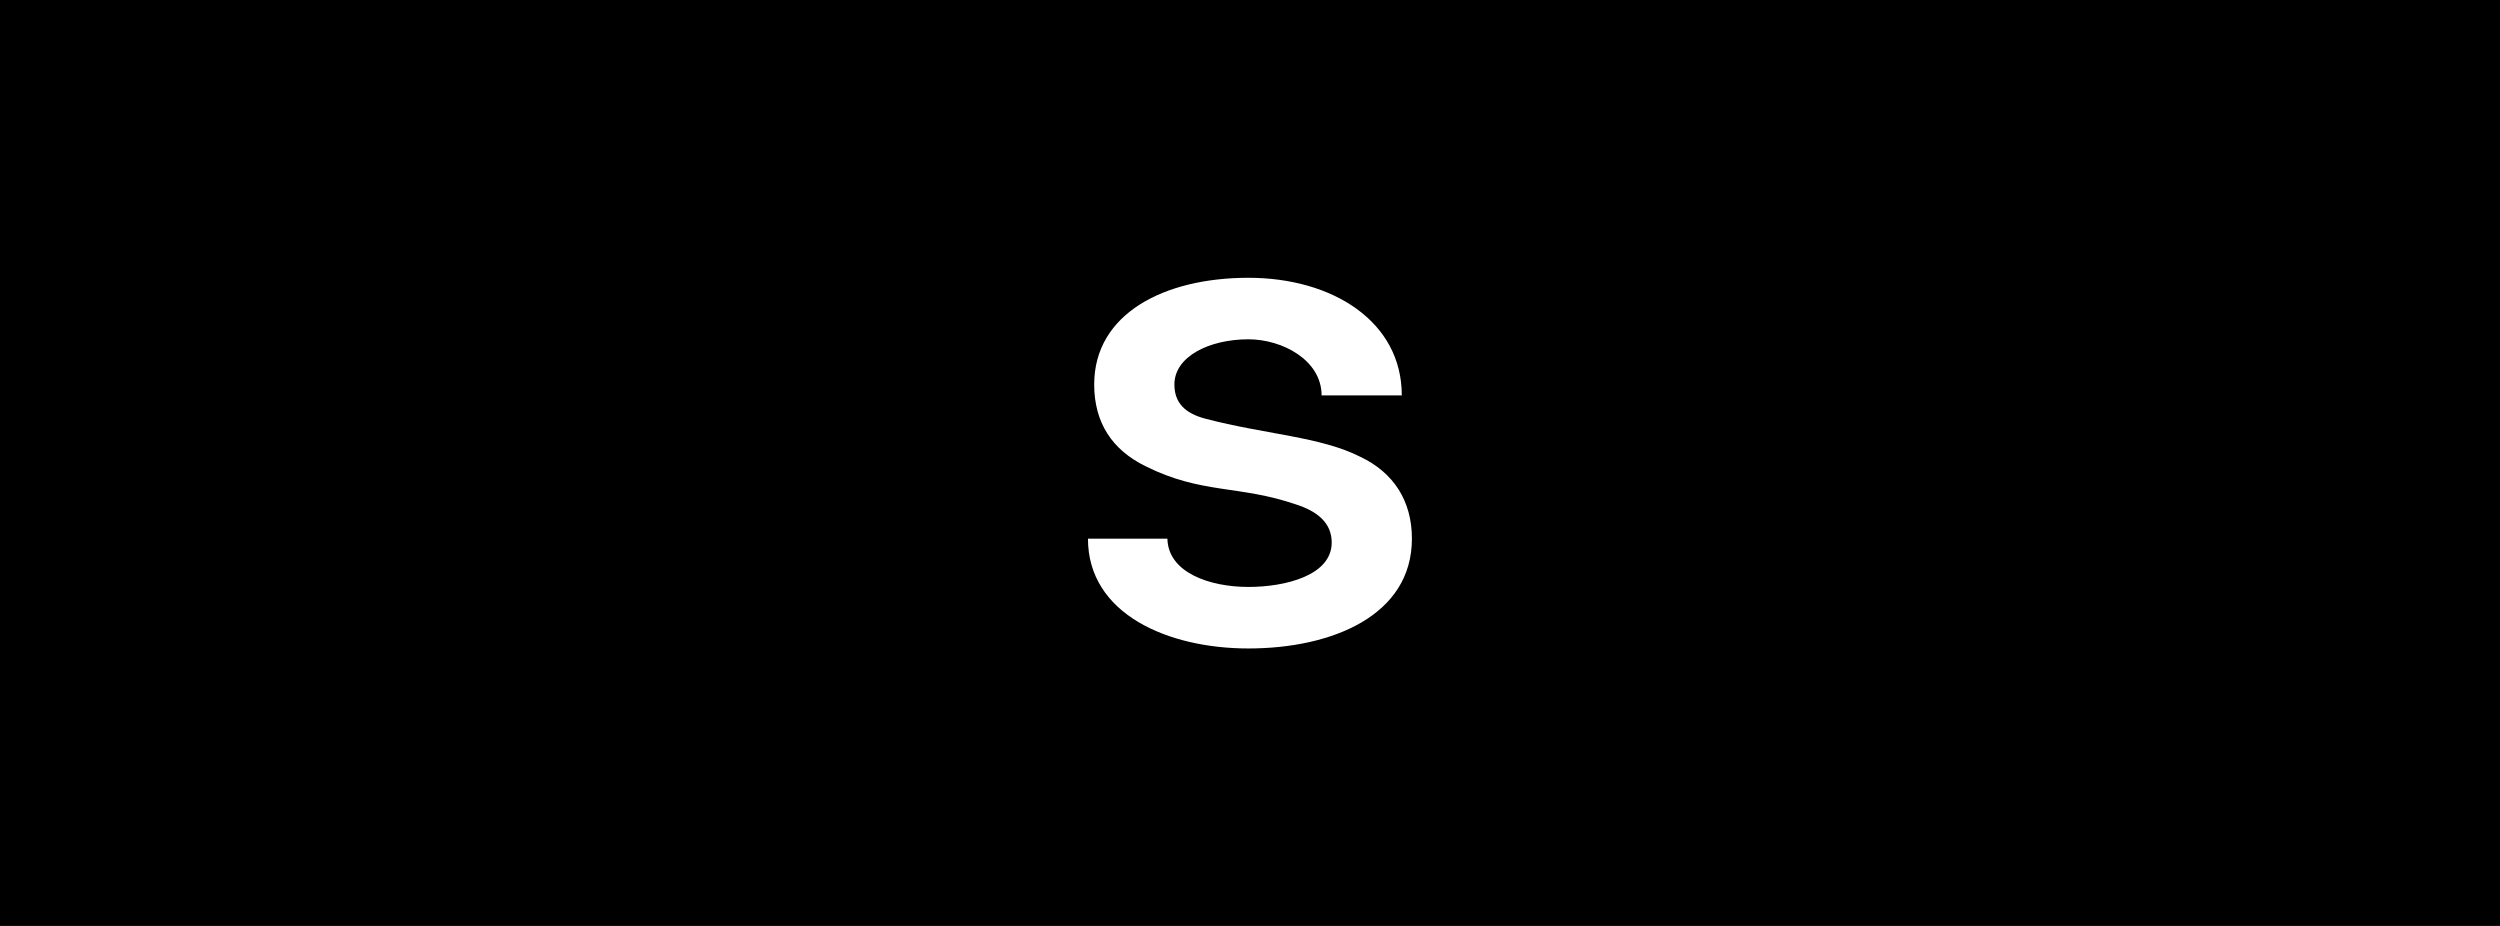 <svg fill="none" height="160" viewBox="0 0 432 160" width="432" xmlns="http://www.w3.org/2000/svg"><path d="m0 0h432v160h-432z" fill="#000"/><path d="m215.72 58.631c-6.728 0-12.783 2.96-12.783 7.805 0 3.095 1.749 4.979 5.382 5.921 10.227 2.692 19.916 3.095 26.779 6.594 5.652 2.692 8.881 7.536 8.881 14.129 0 13.322-13.86 18.974-28.259 18.974-13.86 0-27.72-5.921-27.72-18.974h13.726c.134 5.921 7.401 8.343 13.994 8.343 6.46 0 14.399-2.018 14.399-7.67 0-3.364-2.422-5.383-6.19-6.594-9.823-3.364-16.282-1.75-25.971-6.594-5.786-2.826-8.881-7.535-8.881-14.129 0-12.245 12.11-18.435 26.643-18.435 14.534 0 26.51 7.536 26.51 20.319h-13.86c0-6.055-6.729-9.689-12.65-9.689z" fill="#fff"/></svg>